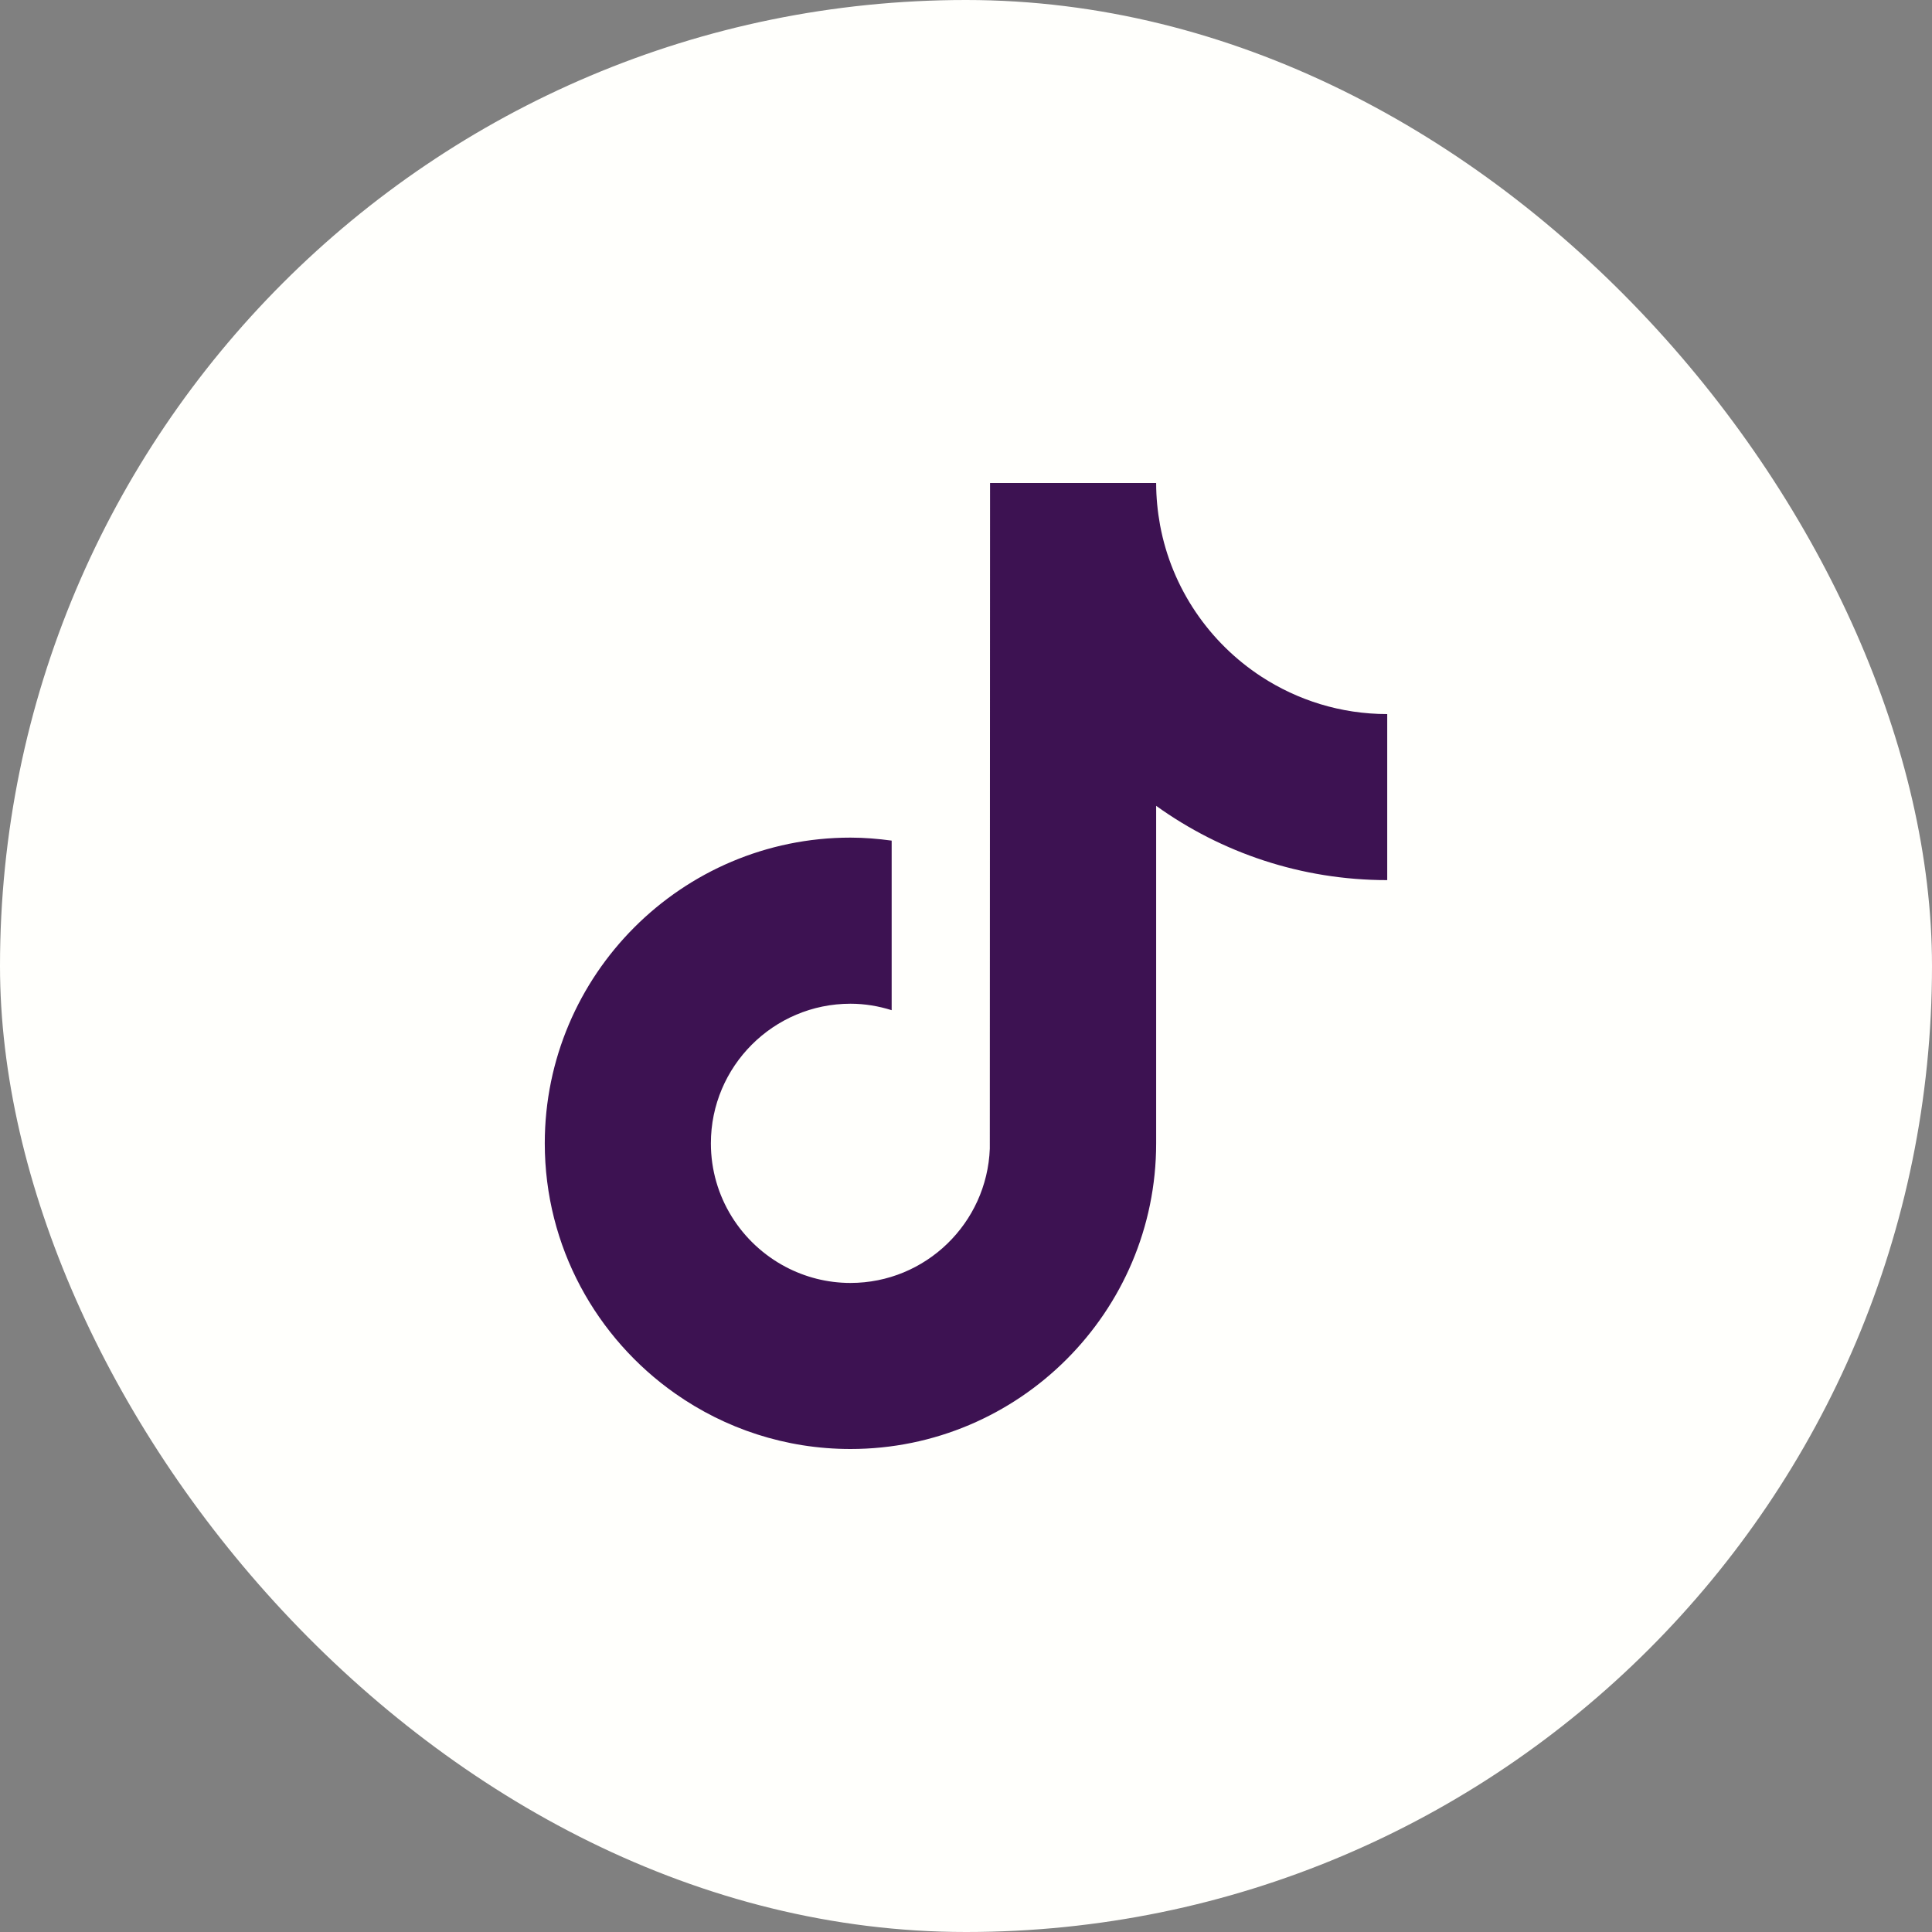 <svg width="40" height="40" viewBox="0 0 40 40" fill="none" xmlns="http://www.w3.org/2000/svg">
<rect x="0" y="0" width="40" height="40" fill="#808080" stroke="none"/>
<rect width="40" height="40" rx="20" fill="#FFFFFC"/>
<path d="M26.115 14.009C25.038 13.306 24.261 12.183 24.018 10.873C23.966 10.589 23.937 10.298 23.937 10H20.498L20.493 23.78C20.435 25.323 19.165 26.562 17.608 26.562C17.124 26.562 16.669 26.441 16.267 26.23C15.347 25.745 14.718 24.781 14.718 23.671C14.718 22.078 16.014 20.781 17.608 20.781C17.905 20.781 18.191 20.83 18.461 20.915V17.404C18.181 17.366 17.898 17.342 17.608 17.342C14.118 17.342 11.279 20.182 11.279 23.671C11.279 25.812 12.349 27.707 13.981 28.853C15.009 29.575 16.259 30 17.608 30C21.098 30 23.937 27.161 23.937 23.671V16.684C25.285 17.652 26.938 18.222 28.721 18.222V14.784C27.76 14.784 26.866 14.498 26.115 14.009Z" fill="#3D1252"/>
</svg>

